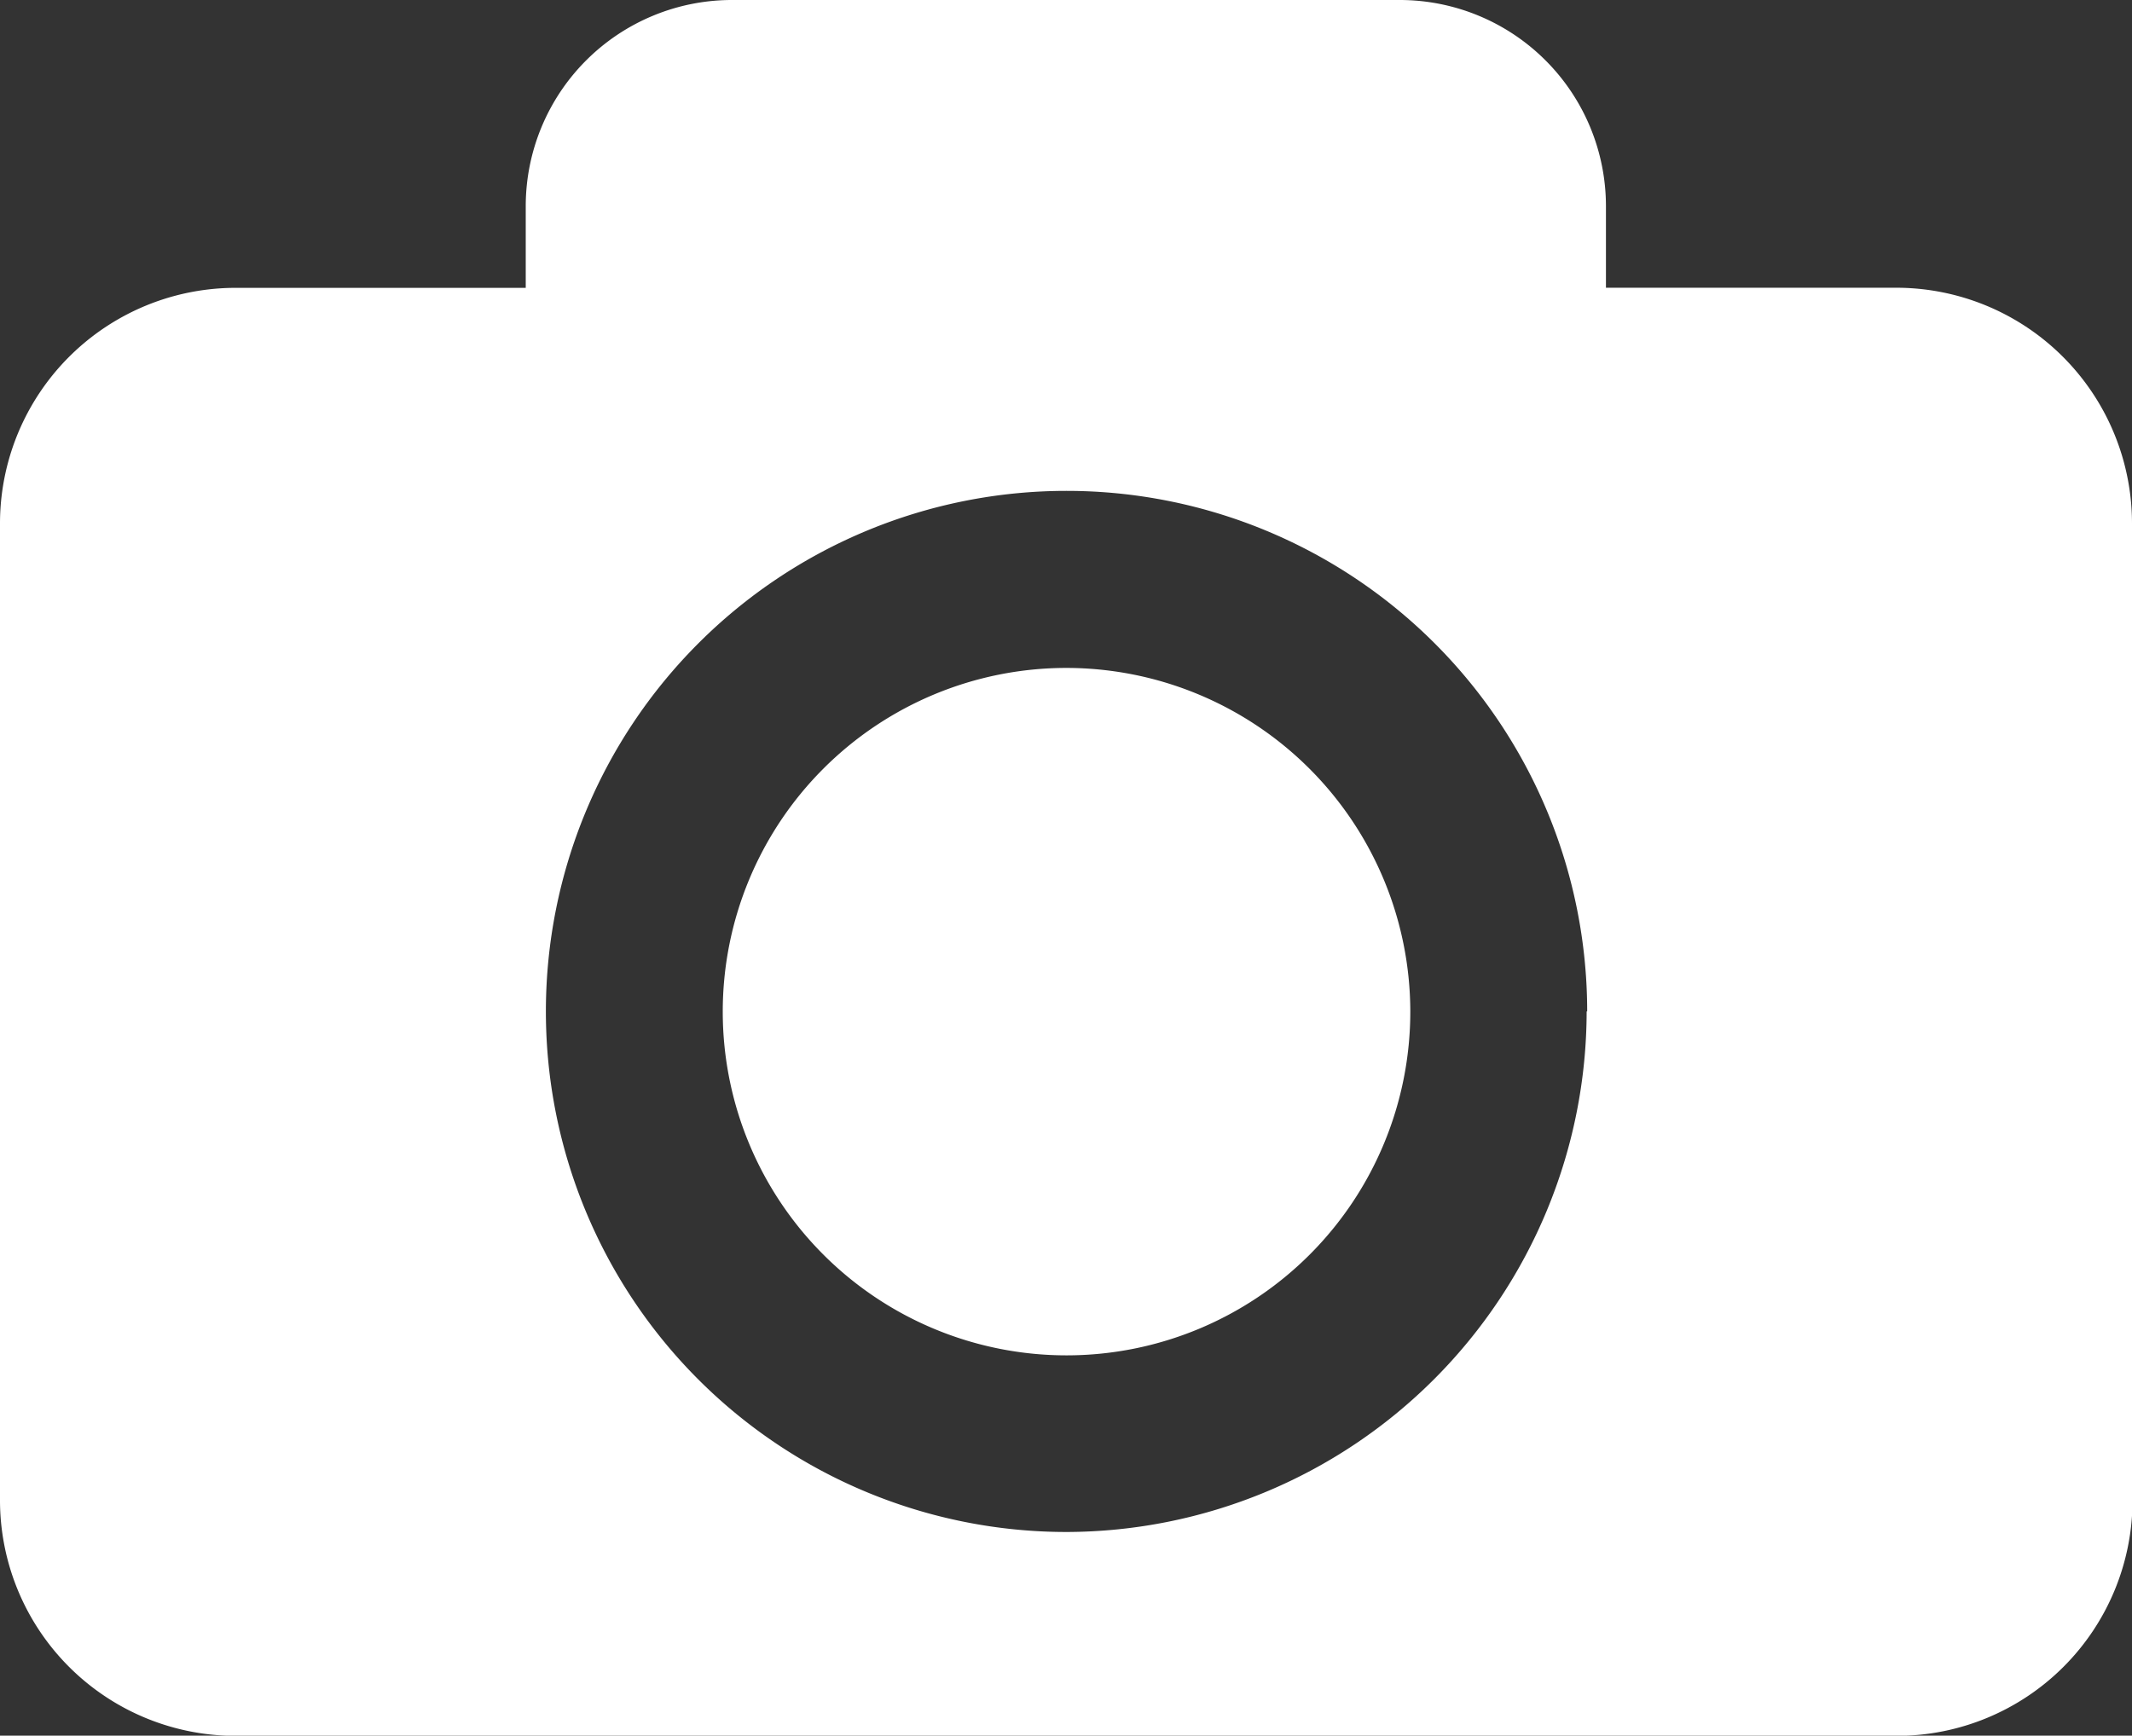 <svg xmlns="http://www.w3.org/2000/svg" width="20.106" height="16.371" viewBox="0 0 20.106 16.371">
  <rect x="0" y="0" width="20.106" height="16.371" fill="#333333" stroke="none"/>
  <path id="Path_217" data-name="Path 217" d="M13.3,12.9A3.242,3.242,0,1,1,10.053,9.66,3.246,3.246,0,0,1,13.3,12.9Zm6.811-4.6v9.21a2.223,2.223,0,0,1-2.223,2.223H2.223A2.223,2.223,0,0,1,0,17.508V8.3A2.223,2.223,0,0,1,2.223,6.075H4.958V5.305A1.945,1.945,0,0,1,6.9,3.36h6.3a1.945,1.945,0,0,1,1.945,1.945v.769h2.735A2.224,2.224,0,0,1,20.106,8.3Zm-5.143,4.6a4.91,4.91,0,1,0-4.91,4.91A4.916,4.916,0,0,0,14.963,12.9Z" transform="translate(0 -3.36)" fill="#fff"/>
</svg>
